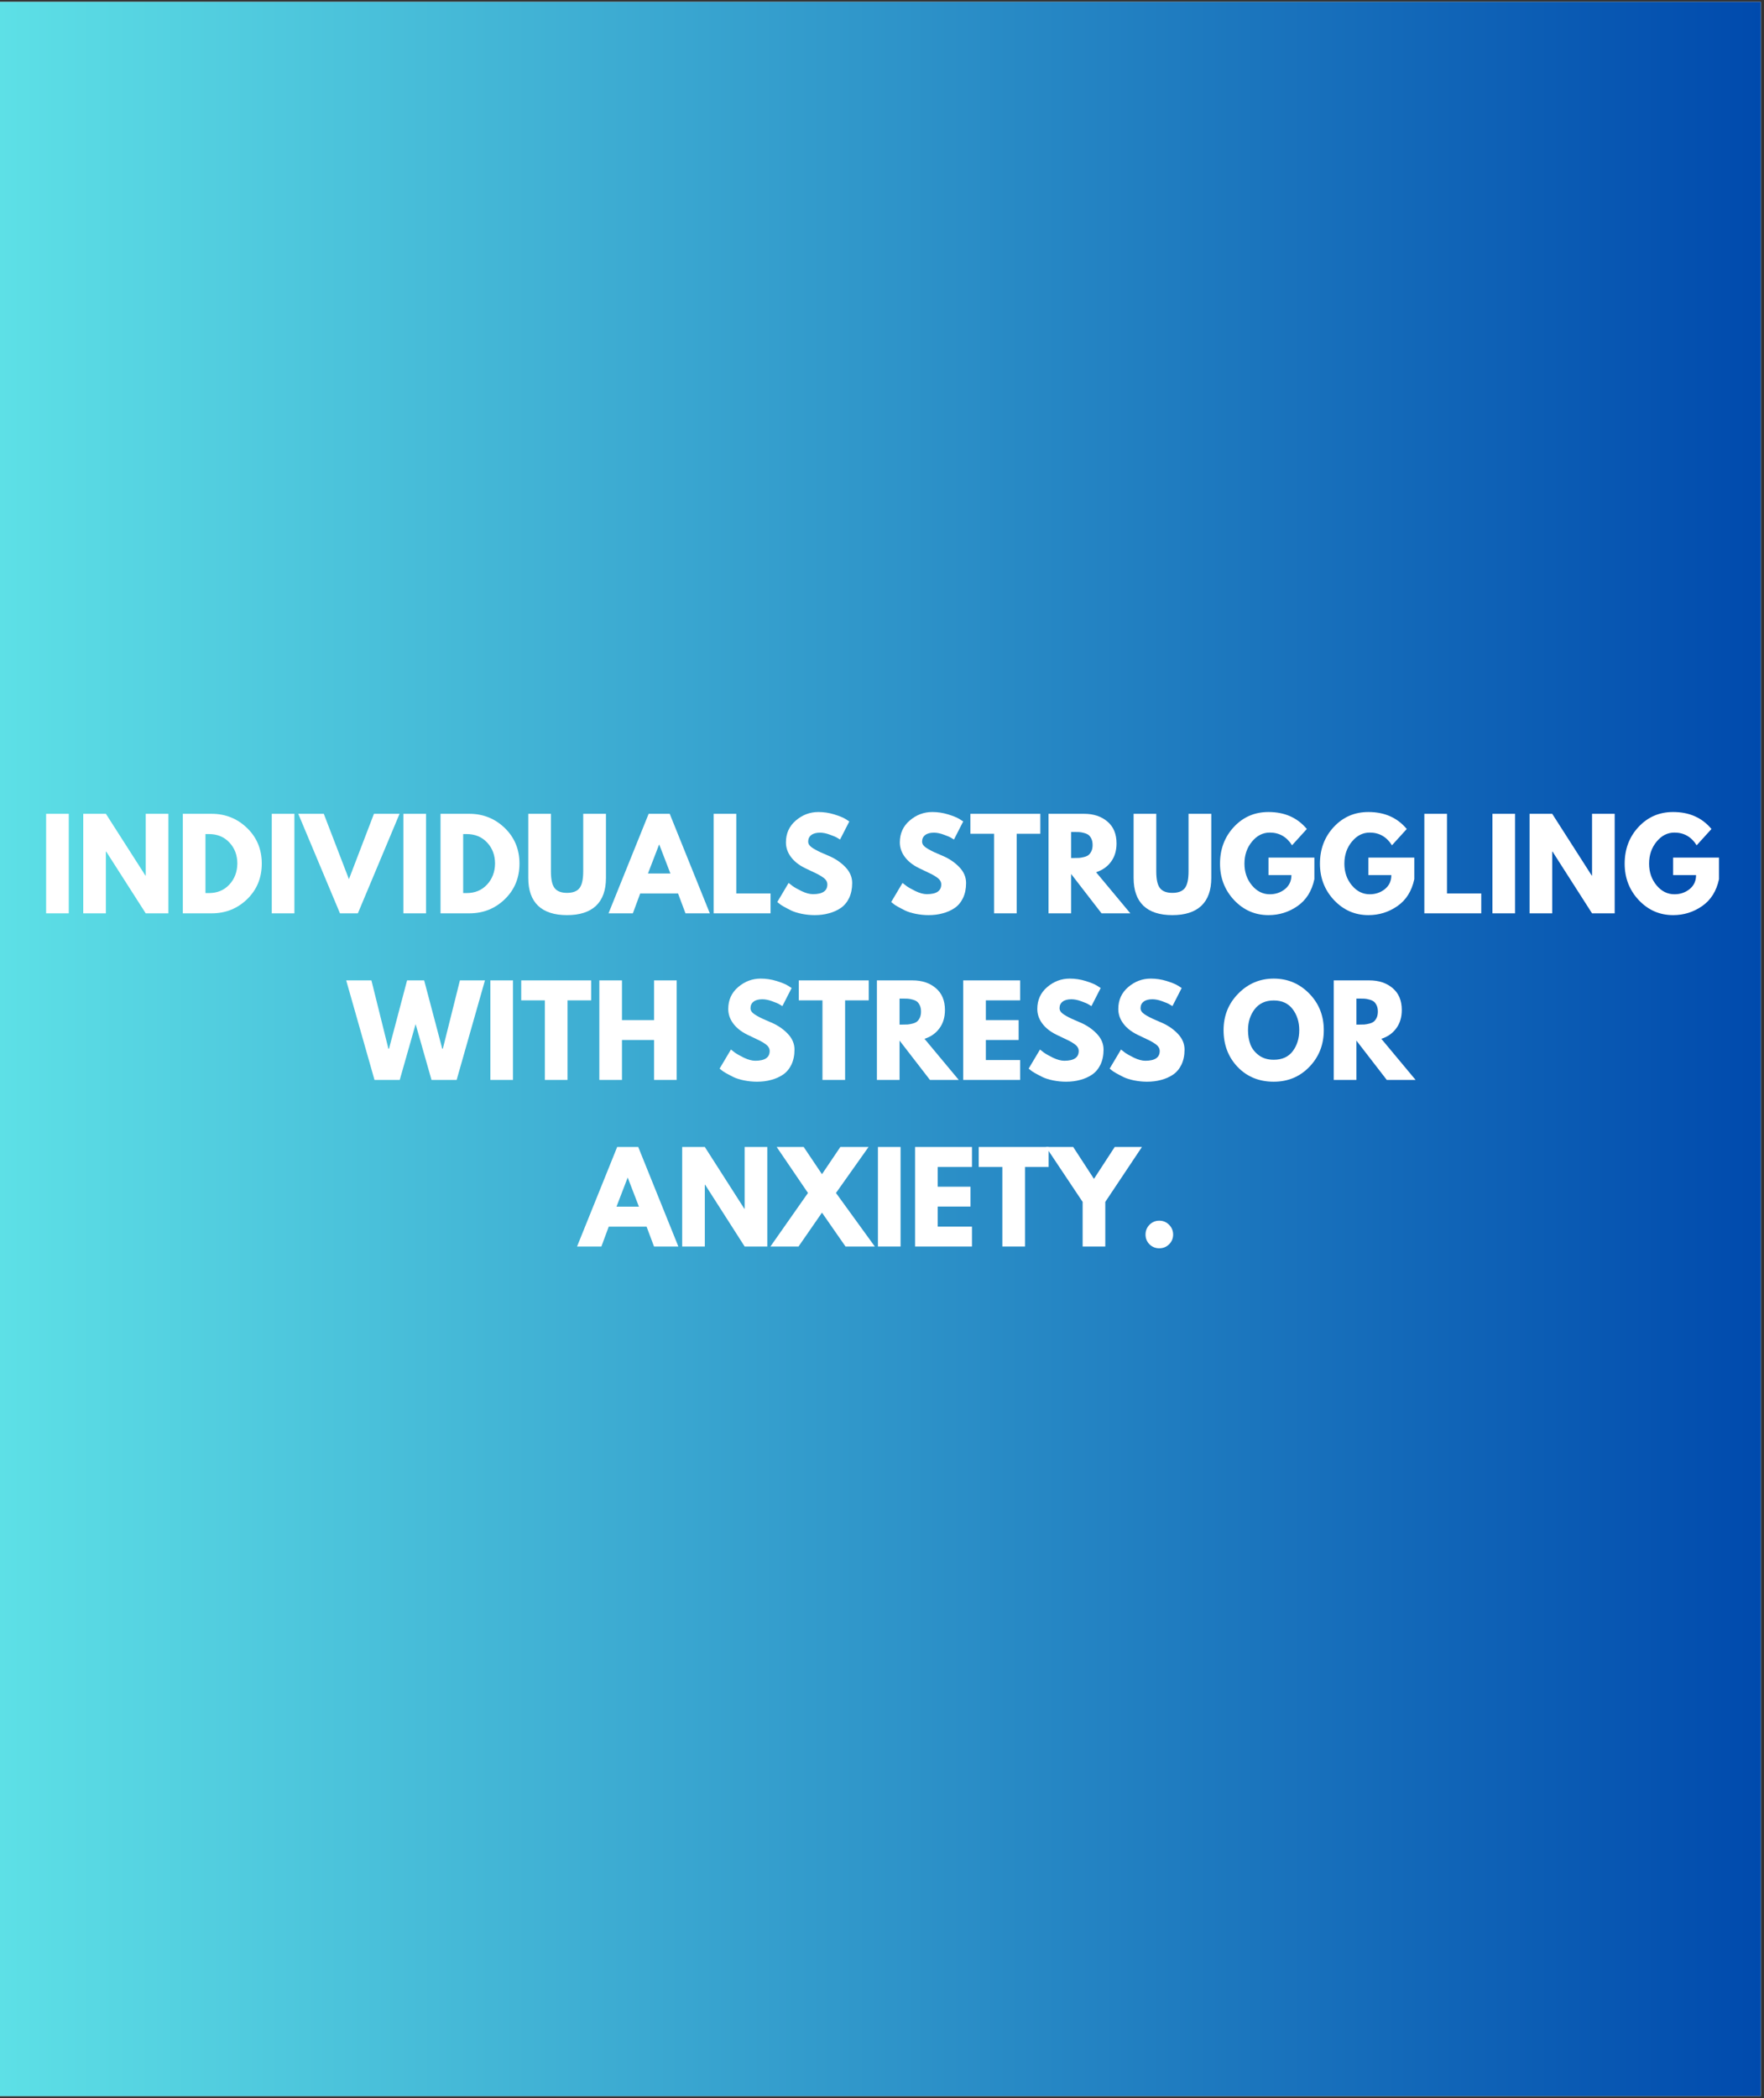 <svg version="1.0" preserveAspectRatio="xMidYMid meet" height="440" viewBox="0 0 277.5 330" zoomAndPan="magnify" width="370" xmlns:xlink="http://www.w3.org/1999/xlink" xmlns="http://www.w3.org/2000/svg"><rect x="0" y="0" width="277.5" height="330" fill="#333333" stroke="none"/><defs><g></g><clipPath id="acacbd5595"><path clip-rule="nonzero" d="M 0 0.297 L 277 0.297 L 277 329.703 L 0 329.703 Z M 0 0.297"></path></clipPath><linearGradient id="c9e3eb6df8" y2="220" gradientUnits="userSpaceOnUse" x2="370" y1="220" gradientTransform="matrix(0.749, 0, 0, 0.749, 0, 0.297)" x1="0"><stop offset="0" stop-color="rgb(36.499%, 87.799%, 90.199%)" stop-opacity="1"></stop><stop offset="0.004" stop-color="rgb(36.356%, 87.569%, 90.111%)" stop-opacity="1"></stop><stop offset="0.008" stop-color="rgb(36.214%, 87.34%, 90.024%)" stop-opacity="1"></stop><stop offset="0.012" stop-color="rgb(36.07%, 87.109%, 89.937%)" stop-opacity="1"></stop><stop offset="0.016" stop-color="rgb(35.928%, 86.88%, 89.85%)" stop-opacity="1"></stop><stop offset="0.02" stop-color="rgb(35.786%, 86.65%, 89.761%)" stop-opacity="1"></stop><stop offset="0.023" stop-color="rgb(35.645%, 86.421%, 89.674%)" stop-opacity="1"></stop><stop offset="0.027" stop-color="rgb(35.501%, 86.191%, 89.586%)" stop-opacity="1"></stop><stop offset="0.031" stop-color="rgb(35.359%, 85.962%, 89.499%)" stop-opacity="1"></stop><stop offset="0.035" stop-color="rgb(35.216%, 85.732%, 89.412%)" stop-opacity="1"></stop><stop offset="0.039" stop-color="rgb(35.074%, 85.503%, 89.325%)" stop-opacity="1"></stop><stop offset="0.043" stop-color="rgb(34.93%, 85.272%, 89.236%)" stop-opacity="1"></stop><stop offset="0.047" stop-color="rgb(34.789%, 85.043%, 89.149%)" stop-opacity="1"></stop><stop offset="0.051" stop-color="rgb(34.645%, 84.813%, 89.061%)" stop-opacity="1"></stop><stop offset="0.055" stop-color="rgb(34.503%, 84.584%, 88.974%)" stop-opacity="1"></stop><stop offset="0.059" stop-color="rgb(34.36%, 84.354%, 88.885%)" stop-opacity="1"></stop><stop offset="0.062" stop-color="rgb(34.218%, 84.125%, 88.799%)" stop-opacity="1"></stop><stop offset="0.066" stop-color="rgb(34.074%, 83.894%, 88.712%)" stop-opacity="1"></stop><stop offset="0.07" stop-color="rgb(33.932%, 83.665%, 88.625%)" stop-opacity="1"></stop><stop offset="0.074" stop-color="rgb(33.789%, 83.435%, 88.536%)" stop-opacity="1"></stop><stop offset="0.078" stop-color="rgb(33.647%, 83.206%, 88.449%)" stop-opacity="1"></stop><stop offset="0.082" stop-color="rgb(33.504%, 82.976%, 88.361%)" stop-opacity="1"></stop><stop offset="0.086" stop-color="rgb(33.362%, 82.745%, 88.274%)" stop-opacity="1"></stop><stop offset="0.09" stop-color="rgb(33.22%, 82.515%, 88.187%)" stop-opacity="1"></stop><stop offset="0.094" stop-color="rgb(33.078%, 82.286%, 88.1%)" stop-opacity="1"></stop><stop offset="0.098" stop-color="rgb(32.935%, 82.056%, 88.011%)" stop-opacity="1"></stop><stop offset="0.102" stop-color="rgb(32.793%, 81.827%, 87.924%)" stop-opacity="1"></stop><stop offset="0.105" stop-color="rgb(32.649%, 81.596%, 87.836%)" stop-opacity="1"></stop><stop offset="0.109" stop-color="rgb(32.507%, 81.367%, 87.749%)" stop-opacity="1"></stop><stop offset="0.113" stop-color="rgb(32.364%, 81.137%, 87.662%)" stop-opacity="1"></stop><stop offset="0.117" stop-color="rgb(32.222%, 80.908%, 87.575%)" stop-opacity="1"></stop><stop offset="0.121" stop-color="rgb(32.079%, 80.678%, 87.486%)" stop-opacity="1"></stop><stop offset="0.125" stop-color="rgb(31.937%, 80.449%, 87.399%)" stop-opacity="1"></stop><stop offset="0.129" stop-color="rgb(31.793%, 80.219%, 87.311%)" stop-opacity="1"></stop><stop offset="0.133" stop-color="rgb(31.651%, 79.99%, 87.224%)" stop-opacity="1"></stop><stop offset="0.137" stop-color="rgb(31.508%, 79.759%, 87.137%)" stop-opacity="1"></stop><stop offset="0.141" stop-color="rgb(31.366%, 79.53%, 87.05%)" stop-opacity="1"></stop><stop offset="0.145" stop-color="rgb(31.223%, 79.3%, 86.961%)" stop-opacity="1"></stop><stop offset="0.148" stop-color="rgb(31.081%, 79.071%, 86.874%)" stop-opacity="1"></stop><stop offset="0.152" stop-color="rgb(30.939%, 78.841%, 86.786%)" stop-opacity="1"></stop><stop offset="0.156" stop-color="rgb(30.797%, 78.612%, 86.699%)" stop-opacity="1"></stop><stop offset="0.16" stop-color="rgb(30.653%, 78.381%, 86.612%)" stop-opacity="1"></stop><stop offset="0.164" stop-color="rgb(30.511%, 78.152%, 86.525%)" stop-opacity="1"></stop><stop offset="0.168" stop-color="rgb(30.368%, 77.922%, 86.436%)" stop-opacity="1"></stop><stop offset="0.172" stop-color="rgb(30.226%, 77.693%, 86.349%)" stop-opacity="1"></stop><stop offset="0.176" stop-color="rgb(30.083%, 77.463%, 86.261%)" stop-opacity="1"></stop><stop offset="0.18" stop-color="rgb(29.941%, 77.234%, 86.174%)" stop-opacity="1"></stop><stop offset="0.184" stop-color="rgb(29.797%, 77.003%, 86.086%)" stop-opacity="1"></stop><stop offset="0.188" stop-color="rgb(29.655%, 76.775%, 85.999%)" stop-opacity="1"></stop><stop offset="0.191" stop-color="rgb(29.512%, 76.544%, 85.912%)" stop-opacity="1"></stop><stop offset="0.195" stop-color="rgb(29.37%, 76.315%, 85.825%)" stop-opacity="1"></stop><stop offset="0.199" stop-color="rgb(29.227%, 76.085%, 85.736%)" stop-opacity="1"></stop><stop offset="0.203" stop-color="rgb(29.085%, 75.856%, 85.649%)" stop-opacity="1"></stop><stop offset="0.207" stop-color="rgb(28.941%, 75.626%, 85.561%)" stop-opacity="1"></stop><stop offset="0.211" stop-color="rgb(28.799%, 75.397%, 85.474%)" stop-opacity="1"></stop><stop offset="0.215" stop-color="rgb(28.658%, 75.166%, 85.387%)" stop-opacity="1"></stop><stop offset="0.219" stop-color="rgb(28.516%, 74.937%, 85.3%)" stop-opacity="1"></stop><stop offset="0.223" stop-color="rgb(28.372%, 74.707%, 85.211%)" stop-opacity="1"></stop><stop offset="0.227" stop-color="rgb(28.23%, 74.477%, 85.124%)" stop-opacity="1"></stop><stop offset="0.23" stop-color="rgb(28.087%, 74.246%, 85.036%)" stop-opacity="1"></stop><stop offset="0.234" stop-color="rgb(27.945%, 74.017%, 84.949%)" stop-opacity="1"></stop><stop offset="0.238" stop-color="rgb(27.802%, 73.787%, 84.862%)" stop-opacity="1"></stop><stop offset="0.242" stop-color="rgb(27.66%, 73.558%, 84.775%)" stop-opacity="1"></stop><stop offset="0.246" stop-color="rgb(27.516%, 73.328%, 84.686%)" stop-opacity="1"></stop><stop offset="0.25" stop-color="rgb(27.374%, 73.099%, 84.599%)" stop-opacity="1"></stop><stop offset="0.254" stop-color="rgb(27.231%, 72.868%, 84.511%)" stop-opacity="1"></stop><stop offset="0.258" stop-color="rgb(27.089%, 72.639%, 84.424%)" stop-opacity="1"></stop><stop offset="0.262" stop-color="rgb(26.945%, 72.409%, 84.337%)" stop-opacity="1"></stop><stop offset="0.266" stop-color="rgb(26.804%, 72.18%, 84.25%)" stop-opacity="1"></stop><stop offset="0.27" stop-color="rgb(26.66%, 71.95%, 84.161%)" stop-opacity="1"></stop><stop offset="0.273" stop-color="rgb(26.518%, 71.721%, 84.074%)" stop-opacity="1"></stop><stop offset="0.277" stop-color="rgb(26.375%, 71.49%, 83.986%)" stop-opacity="1"></stop><stop offset="0.281" stop-color="rgb(26.233%, 71.262%, 83.899%)" stop-opacity="1"></stop><stop offset="0.285" stop-color="rgb(26.091%, 71.031%, 83.812%)" stop-opacity="1"></stop><stop offset="0.289" stop-color="rgb(25.949%, 70.802%, 83.725%)" stop-opacity="1"></stop><stop offset="0.293" stop-color="rgb(25.806%, 70.572%, 83.636%)" stop-opacity="1"></stop><stop offset="0.297" stop-color="rgb(25.664%, 70.343%, 83.549%)" stop-opacity="1"></stop><stop offset="0.301" stop-color="rgb(25.52%, 70.113%, 83.461%)" stop-opacity="1"></stop><stop offset="0.305" stop-color="rgb(25.378%, 69.884%, 83.374%)" stop-opacity="1"></stop><stop offset="0.309" stop-color="rgb(25.235%, 69.653%, 83.286%)" stop-opacity="1"></stop><stop offset="0.312" stop-color="rgb(25.093%, 69.424%, 83.199%)" stop-opacity="1"></stop><stop offset="0.316" stop-color="rgb(24.95%, 69.194%, 83.112%)" stop-opacity="1"></stop><stop offset="0.32" stop-color="rgb(24.808%, 68.965%, 83.025%)" stop-opacity="1"></stop><stop offset="0.324" stop-color="rgb(24.664%, 68.735%, 82.936%)" stop-opacity="1"></stop><stop offset="0.328" stop-color="rgb(24.522%, 68.506%, 82.849%)" stop-opacity="1"></stop><stop offset="0.332" stop-color="rgb(24.379%, 68.275%, 82.761%)" stop-opacity="1"></stop><stop offset="0.336" stop-color="rgb(24.237%, 68.047%, 82.674%)" stop-opacity="1"></stop><stop offset="0.34" stop-color="rgb(24.094%, 67.816%, 82.587%)" stop-opacity="1"></stop><stop offset="0.344" stop-color="rgb(23.952%, 67.587%, 82.5%)" stop-opacity="1"></stop><stop offset="0.348" stop-color="rgb(23.81%, 67.357%, 82.411%)" stop-opacity="1"></stop><stop offset="0.352" stop-color="rgb(23.668%, 67.128%, 82.324%)" stop-opacity="1"></stop><stop offset="0.355" stop-color="rgb(23.524%, 66.898%, 82.236%)" stop-opacity="1"></stop><stop offset="0.359" stop-color="rgb(23.383%, 66.669%, 82.149%)" stop-opacity="1"></stop><stop offset="0.363" stop-color="rgb(23.239%, 66.438%, 82.062%)" stop-opacity="1"></stop><stop offset="0.367" stop-color="rgb(23.097%, 66.208%, 81.975%)" stop-opacity="1"></stop><stop offset="0.371" stop-color="rgb(22.954%, 65.977%, 81.886%)" stop-opacity="1"></stop><stop offset="0.375" stop-color="rgb(22.812%, 65.749%, 81.799%)" stop-opacity="1"></stop><stop offset="0.379" stop-color="rgb(22.668%, 65.518%, 81.711%)" stop-opacity="1"></stop><stop offset="0.383" stop-color="rgb(22.527%, 65.289%, 81.624%)" stop-opacity="1"></stop><stop offset="0.387" stop-color="rgb(22.383%, 65.059%, 81.537%)" stop-opacity="1"></stop><stop offset="0.391" stop-color="rgb(22.241%, 64.83%, 81.45%)" stop-opacity="1"></stop><stop offset="0.395" stop-color="rgb(22.098%, 64.6%, 81.361%)" stop-opacity="1"></stop><stop offset="0.398" stop-color="rgb(21.956%, 64.371%, 81.274%)" stop-opacity="1"></stop><stop offset="0.402" stop-color="rgb(21.812%, 64.14%, 81.186%)" stop-opacity="1"></stop><stop offset="0.406" stop-color="rgb(21.671%, 63.911%, 81.099%)" stop-opacity="1"></stop><stop offset="0.41" stop-color="rgb(21.529%, 63.681%, 81.012%)" stop-opacity="1"></stop><stop offset="0.414" stop-color="rgb(21.387%, 63.452%, 80.925%)" stop-opacity="1"></stop><stop offset="0.418" stop-color="rgb(21.243%, 63.222%, 80.836%)" stop-opacity="1"></stop><stop offset="0.422" stop-color="rgb(21.101%, 62.993%, 80.75%)" stop-opacity="1"></stop><stop offset="0.426" stop-color="rgb(20.958%, 62.762%, 80.661%)" stop-opacity="1"></stop><stop offset="0.43" stop-color="rgb(20.816%, 62.534%, 80.574%)" stop-opacity="1"></stop><stop offset="0.434" stop-color="rgb(20.673%, 62.303%, 80.486%)" stop-opacity="1"></stop><stop offset="0.438" stop-color="rgb(20.531%, 62.074%, 80.399%)" stop-opacity="1"></stop><stop offset="0.441" stop-color="rgb(20.387%, 61.844%, 80.312%)" stop-opacity="1"></stop><stop offset="0.445" stop-color="rgb(20.245%, 61.615%, 80.225%)" stop-opacity="1"></stop><stop offset="0.449" stop-color="rgb(20.102%, 61.385%, 80.136%)" stop-opacity="1"></stop><stop offset="0.453" stop-color="rgb(19.96%, 61.156%, 80.049%)" stop-opacity="1"></stop><stop offset="0.457" stop-color="rgb(19.817%, 60.925%, 79.961%)" stop-opacity="1"></stop><stop offset="0.461" stop-color="rgb(19.675%, 60.696%, 79.874%)" stop-opacity="1"></stop><stop offset="0.465" stop-color="rgb(19.531%, 60.466%, 79.787%)" stop-opacity="1"></stop><stop offset="0.469" stop-color="rgb(19.389%, 60.237%, 79.7%)" stop-opacity="1"></stop><stop offset="0.473" stop-color="rgb(19.246%, 60.007%, 79.611%)" stop-opacity="1"></stop><stop offset="0.477" stop-color="rgb(19.104%, 59.778%, 79.524%)" stop-opacity="1"></stop><stop offset="0.48" stop-color="rgb(18.962%, 59.547%, 79.436%)" stop-opacity="1"></stop><stop offset="0.484" stop-color="rgb(18.82%, 59.319%, 79.349%)" stop-opacity="1"></stop><stop offset="0.488" stop-color="rgb(18.677%, 59.088%, 79.262%)" stop-opacity="1"></stop><stop offset="0.492" stop-color="rgb(18.535%, 58.859%, 79.175%)" stop-opacity="1"></stop><stop offset="0.496" stop-color="rgb(18.391%, 58.629%, 79.086%)" stop-opacity="1"></stop><stop offset="0.5" stop-color="rgb(18.25%, 58.4%, 78.999%)" stop-opacity="1"></stop><stop offset="0.504" stop-color="rgb(18.106%, 58.17%, 78.911%)" stop-opacity="1"></stop><stop offset="0.508" stop-color="rgb(17.964%, 57.939%, 78.824%)" stop-opacity="1"></stop><stop offset="0.512" stop-color="rgb(17.821%, 57.709%, 78.737%)" stop-opacity="1"></stop><stop offset="0.516" stop-color="rgb(17.679%, 57.48%, 78.65%)" stop-opacity="1"></stop><stop offset="0.52" stop-color="rgb(17.535%, 57.249%, 78.561%)" stop-opacity="1"></stop><stop offset="0.523" stop-color="rgb(17.393%, 57.021%, 78.474%)" stop-opacity="1"></stop><stop offset="0.527" stop-color="rgb(17.25%, 56.79%, 78.386%)" stop-opacity="1"></stop><stop offset="0.531" stop-color="rgb(17.108%, 56.561%, 78.299%)" stop-opacity="1"></stop><stop offset="0.535" stop-color="rgb(16.965%, 56.331%, 78.212%)" stop-opacity="1"></stop><stop offset="0.539" stop-color="rgb(16.823%, 56.102%, 78.125%)" stop-opacity="1"></stop><stop offset="0.543" stop-color="rgb(16.681%, 55.872%, 78.036%)" stop-opacity="1"></stop><stop offset="0.547" stop-color="rgb(16.539%, 55.643%, 77.95%)" stop-opacity="1"></stop><stop offset="0.551" stop-color="rgb(16.396%, 55.412%, 77.861%)" stop-opacity="1"></stop><stop offset="0.555" stop-color="rgb(16.254%, 55.183%, 77.774%)" stop-opacity="1"></stop><stop offset="0.559" stop-color="rgb(16.11%, 54.953%, 77.686%)" stop-opacity="1"></stop><stop offset="0.562" stop-color="rgb(15.968%, 54.724%, 77.599%)" stop-opacity="1"></stop><stop offset="0.566" stop-color="rgb(15.825%, 54.494%, 77.512%)" stop-opacity="1"></stop><stop offset="0.57" stop-color="rgb(15.683%, 54.265%, 77.425%)" stop-opacity="1"></stop><stop offset="0.574" stop-color="rgb(15.54%, 54.034%, 77.336%)" stop-opacity="1"></stop><stop offset="0.578" stop-color="rgb(15.398%, 53.806%, 77.249%)" stop-opacity="1"></stop><stop offset="0.582" stop-color="rgb(15.254%, 53.575%, 77.161%)" stop-opacity="1"></stop><stop offset="0.586" stop-color="rgb(15.112%, 53.346%, 77.074%)" stop-opacity="1"></stop><stop offset="0.59" stop-color="rgb(14.969%, 53.116%, 76.987%)" stop-opacity="1"></stop><stop offset="0.594" stop-color="rgb(14.827%, 52.887%, 76.9%)" stop-opacity="1"></stop><stop offset="0.598" stop-color="rgb(14.684%, 52.657%, 76.811%)" stop-opacity="1"></stop><stop offset="0.602" stop-color="rgb(14.542%, 52.428%, 76.724%)" stop-opacity="1"></stop><stop offset="0.605" stop-color="rgb(14.4%, 52.197%, 76.636%)" stop-opacity="1"></stop><stop offset="0.609" stop-color="rgb(14.258%, 51.968%, 76.549%)" stop-opacity="1"></stop><stop offset="0.613" stop-color="rgb(14.114%, 51.738%, 76.462%)" stop-opacity="1"></stop><stop offset="0.617" stop-color="rgb(13.972%, 51.509%, 76.375%)" stop-opacity="1"></stop><stop offset="0.621" stop-color="rgb(13.829%, 51.279%, 76.286%)" stop-opacity="1"></stop><stop offset="0.625" stop-color="rgb(13.687%, 51.05%, 76.199%)" stop-opacity="1"></stop><stop offset="0.629" stop-color="rgb(13.544%, 50.819%, 76.111%)" stop-opacity="1"></stop><stop offset="0.633" stop-color="rgb(13.402%, 50.591%, 76.024%)" stop-opacity="1"></stop><stop offset="0.637" stop-color="rgb(13.258%, 50.36%, 75.937%)" stop-opacity="1"></stop><stop offset="0.641" stop-color="rgb(13.116%, 50.131%, 75.85%)" stop-opacity="1"></stop><stop offset="0.645" stop-color="rgb(12.973%, 49.901%, 75.761%)" stop-opacity="1"></stop><stop offset="0.648" stop-color="rgb(12.831%, 49.67%, 75.674%)" stop-opacity="1"></stop><stop offset="0.652" stop-color="rgb(12.688%, 49.44%, 75.586%)" stop-opacity="1"></stop><stop offset="0.656" stop-color="rgb(12.546%, 49.211%, 75.499%)" stop-opacity="1"></stop><stop offset="0.66" stop-color="rgb(12.402%, 48.981%, 75.41%)" stop-opacity="1"></stop><stop offset="0.664" stop-color="rgb(12.26%, 48.752%, 75.323%)" stop-opacity="1"></stop><stop offset="0.668" stop-color="rgb(12.117%, 48.521%, 75.237%)" stop-opacity="1"></stop><stop offset="0.672" stop-color="rgb(11.975%, 48.293%, 75.15%)" stop-opacity="1"></stop><stop offset="0.676" stop-color="rgb(11.833%, 48.062%, 75.061%)" stop-opacity="1"></stop><stop offset="0.68" stop-color="rgb(11.691%, 47.833%, 74.974%)" stop-opacity="1"></stop><stop offset="0.684" stop-color="rgb(11.548%, 47.603%, 74.886%)" stop-opacity="1"></stop><stop offset="0.688" stop-color="rgb(11.406%, 47.374%, 74.799%)" stop-opacity="1"></stop><stop offset="0.691" stop-color="rgb(11.263%, 47.144%, 74.712%)" stop-opacity="1"></stop><stop offset="0.695" stop-color="rgb(11.121%, 46.915%, 74.625%)" stop-opacity="1"></stop><stop offset="0.699" stop-color="rgb(10.977%, 46.684%, 74.536%)" stop-opacity="1"></stop><stop offset="0.703" stop-color="rgb(10.835%, 46.455%, 74.449%)" stop-opacity="1"></stop><stop offset="0.707" stop-color="rgb(10.692%, 46.225%, 74.361%)" stop-opacity="1"></stop><stop offset="0.711" stop-color="rgb(10.55%, 45.996%, 74.274%)" stop-opacity="1"></stop><stop offset="0.715" stop-color="rgb(10.406%, 45.766%, 74.187%)" stop-opacity="1"></stop><stop offset="0.719" stop-color="rgb(10.265%, 45.537%, 74.1%)" stop-opacity="1"></stop><stop offset="0.723" stop-color="rgb(10.121%, 45.306%, 74.011%)" stop-opacity="1"></stop><stop offset="0.727" stop-color="rgb(9.979%, 45.078%, 73.924%)" stop-opacity="1"></stop><stop offset="0.73" stop-color="rgb(9.836%, 44.847%, 73.836%)" stop-opacity="1"></stop><stop offset="0.734" stop-color="rgb(9.694%, 44.618%, 73.749%)" stop-opacity="1"></stop><stop offset="0.738" stop-color="rgb(9.552%, 44.388%, 73.662%)" stop-opacity="1"></stop><stop offset="0.742" stop-color="rgb(9.41%, 44.159%, 73.575%)" stop-opacity="1"></stop><stop offset="0.746" stop-color="rgb(9.267%, 43.929%, 73.486%)" stop-opacity="1"></stop><stop offset="0.75" stop-color="rgb(9.125%, 43.7%, 73.399%)" stop-opacity="1"></stop><stop offset="0.754" stop-color="rgb(8.981%, 43.469%, 73.311%)" stop-opacity="1"></stop><stop offset="0.758" stop-color="rgb(8.839%, 43.24%, 73.224%)" stop-opacity="1"></stop><stop offset="0.762" stop-color="rgb(8.696%, 43.01%, 73.137%)" stop-opacity="1"></stop><stop offset="0.766" stop-color="rgb(8.554%, 42.781%, 73.05%)" stop-opacity="1"></stop><stop offset="0.77" stop-color="rgb(8.411%, 42.551%, 72.961%)" stop-opacity="1"></stop><stop offset="0.773" stop-color="rgb(8.269%, 42.322%, 72.874%)" stop-opacity="1"></stop><stop offset="0.777" stop-color="rgb(8.125%, 42.091%, 72.786%)" stop-opacity="1"></stop><stop offset="0.781" stop-color="rgb(7.983%, 41.862%, 72.699%)" stop-opacity="1"></stop><stop offset="0.785" stop-color="rgb(7.84%, 41.632%, 72.61%)" stop-opacity="1"></stop><stop offset="0.789" stop-color="rgb(7.698%, 41.402%, 72.523%)" stop-opacity="1"></stop><stop offset="0.793" stop-color="rgb(7.555%, 41.171%, 72.437%)" stop-opacity="1"></stop><stop offset="0.797" stop-color="rgb(7.413%, 40.942%, 72.35%)" stop-opacity="1"></stop><stop offset="0.801" stop-color="rgb(7.271%, 40.712%, 72.261%)" stop-opacity="1"></stop><stop offset="0.805" stop-color="rgb(7.129%, 40.483%, 72.174%)" stop-opacity="1"></stop><stop offset="0.809" stop-color="rgb(6.985%, 40.253%, 72.086%)" stop-opacity="1"></stop><stop offset="0.812" stop-color="rgb(6.844%, 40.024%, 71.999%)" stop-opacity="1"></stop><stop offset="0.816" stop-color="rgb(6.7%, 39.793%, 71.912%)" stop-opacity="1"></stop><stop offset="0.82" stop-color="rgb(6.558%, 39.565%, 71.825%)" stop-opacity="1"></stop><stop offset="0.824" stop-color="rgb(6.415%, 39.334%, 71.736%)" stop-opacity="1"></stop><stop offset="0.828" stop-color="rgb(6.273%, 39.105%, 71.649%)" stop-opacity="1"></stop><stop offset="0.832" stop-color="rgb(6.129%, 38.875%, 71.561%)" stop-opacity="1"></stop><stop offset="0.836" stop-color="rgb(5.988%, 38.646%, 71.474%)" stop-opacity="1"></stop><stop offset="0.84" stop-color="rgb(5.844%, 38.416%, 71.387%)" stop-opacity="1"></stop><stop offset="0.844" stop-color="rgb(5.702%, 38.187%, 71.3%)" stop-opacity="1"></stop><stop offset="0.848" stop-color="rgb(5.559%, 37.956%, 71.211%)" stop-opacity="1"></stop><stop offset="0.852" stop-color="rgb(5.417%, 37.727%, 71.124%)" stop-opacity="1"></stop><stop offset="0.855" stop-color="rgb(5.273%, 37.497%, 71.036%)" stop-opacity="1"></stop><stop offset="0.859" stop-color="rgb(5.132%, 37.268%, 70.949%)" stop-opacity="1"></stop><stop offset="0.863" stop-color="rgb(4.988%, 37.038%, 70.862%)" stop-opacity="1"></stop><stop offset="0.867" stop-color="rgb(4.846%, 36.809%, 70.775%)" stop-opacity="1"></stop><stop offset="0.871" stop-color="rgb(4.704%, 36.578%, 70.686%)" stop-opacity="1"></stop><stop offset="0.875" stop-color="rgb(4.562%, 36.349%, 70.599%)" stop-opacity="1"></stop><stop offset="0.879" stop-color="rgb(4.419%, 36.119%, 70.511%)" stop-opacity="1"></stop><stop offset="0.883" stop-color="rgb(4.277%, 35.89%, 70.424%)" stop-opacity="1"></stop><stop offset="0.887" stop-color="rgb(4.134%, 35.66%, 70.337%)" stop-opacity="1"></stop><stop offset="0.891" stop-color="rgb(3.992%, 35.431%, 70.25%)" stop-opacity="1"></stop><stop offset="0.895" stop-color="rgb(3.848%, 35.2%, 70.161%)" stop-opacity="1"></stop><stop offset="0.898" stop-color="rgb(3.706%, 34.972%, 70.074%)" stop-opacity="1"></stop><stop offset="0.902" stop-color="rgb(3.563%, 34.741%, 69.986%)" stop-opacity="1"></stop><stop offset="0.906" stop-color="rgb(3.421%, 34.512%, 69.899%)" stop-opacity="1"></stop><stop offset="0.91" stop-color="rgb(3.278%, 34.282%, 69.81%)" stop-opacity="1"></stop><stop offset="0.914" stop-color="rgb(3.136%, 34.053%, 69.724%)" stop-opacity="1"></stop><stop offset="0.918" stop-color="rgb(2.992%, 33.823%, 69.637%)" stop-opacity="1"></stop><stop offset="0.922" stop-color="rgb(2.85%, 33.594%, 69.55%)" stop-opacity="1"></stop><stop offset="0.926" stop-color="rgb(2.707%, 33.363%, 69.461%)" stop-opacity="1"></stop><stop offset="0.93" stop-color="rgb(2.565%, 33.133%, 69.374%)" stop-opacity="1"></stop><stop offset="0.934" stop-color="rgb(2.423%, 32.903%, 69.286%)" stop-opacity="1"></stop><stop offset="0.938" stop-color="rgb(2.281%, 32.674%, 69.199%)" stop-opacity="1"></stop><stop offset="0.941" stop-color="rgb(2.138%, 32.443%, 69.112%)" stop-opacity="1"></stop><stop offset="0.945" stop-color="rgb(1.996%, 32.214%, 69.025%)" stop-opacity="1"></stop><stop offset="0.949" stop-color="rgb(1.852%, 31.984%, 68.936%)" stop-opacity="1"></stop><stop offset="0.953" stop-color="rgb(1.711%, 31.755%, 68.849%)" stop-opacity="1"></stop><stop offset="0.957" stop-color="rgb(1.567%, 31.525%, 68.761%)" stop-opacity="1"></stop><stop offset="0.961" stop-color="rgb(1.425%, 31.296%, 68.674%)" stop-opacity="1"></stop><stop offset="0.965" stop-color="rgb(1.282%, 31.065%, 68.587%)" stop-opacity="1"></stop><stop offset="0.969" stop-color="rgb(1.14%, 30.836%, 68.5%)" stop-opacity="1"></stop><stop offset="0.973" stop-color="rgb(0.996%, 30.606%, 68.411%)" stop-opacity="1"></stop><stop offset="0.977" stop-color="rgb(0.854%, 30.377%, 68.324%)" stop-opacity="1"></stop><stop offset="0.98" stop-color="rgb(0.711%, 30.147%, 68.236%)" stop-opacity="1"></stop><stop offset="0.984" stop-color="rgb(0.569%, 29.918%, 68.149%)" stop-opacity="1"></stop><stop offset="0.988" stop-color="rgb(0.426%, 29.688%, 68.062%)" stop-opacity="1"></stop><stop offset="0.992" stop-color="rgb(0.284%, 29.459%, 67.975%)" stop-opacity="1"></stop><stop offset="0.996" stop-color="rgb(0.142%, 29.228%, 67.886%)" stop-opacity="1"></stop><stop offset="1" stop-color="rgb(0%, 28.999%, 67.799%)" stop-opacity="1"></stop></linearGradient></defs><g clip-path="url(#acacbd5595)"><path fill-rule="nonzero" fill-opacity="1" d="M 0 0.297 L 277 0.297 L 277 329.703 L 0 329.703 Z M 0 0.297" fill="#ffffff"></path><path fill-rule="nonzero" d="M 0 0.297 L 0 329.703 L 277 329.703 L 277 0.297 Z M 0 0.297" fill="url(#c9e3eb6df8)"></path></g><g fill-opacity="1" fill="#ffffff"><g transform="translate(6.115, 143.663)"><g><path d="M 4.703 -15.656 L 4.703 0 L 1.141 0 L 1.141 -15.656 Z M 4.703 -15.656"></path></g></g></g><g fill-opacity="1" fill="#ffffff"><g transform="translate(11.955, 143.663)"><g><path d="M 4.703 -9.719 L 4.703 0 L 1.141 0 L 1.141 -15.656 L 4.703 -15.656 L 10.922 -5.938 L 10.969 -5.938 L 10.969 -15.656 L 14.531 -15.656 L 14.531 0 L 10.969 0 L 4.75 -9.719 Z M 4.703 -9.719"></path></g></g></g><g fill-opacity="1" fill="#ffffff"><g transform="translate(27.618, 143.663)"><g><path d="M 1.141 -15.656 L 5.672 -15.656 C 7.848 -15.656 9.707 -14.91 11.25 -13.422 C 12.789 -11.93 13.562 -10.066 13.562 -7.828 C 13.562 -5.578 12.789 -3.707 11.25 -2.219 C 9.719 -0.738 7.859 0 5.672 0 L 1.141 0 Z M 4.703 -3.188 L 5.25 -3.188 C 6.551 -3.188 7.613 -3.625 8.438 -4.5 C 9.27 -5.383 9.695 -6.488 9.719 -7.812 C 9.719 -9.145 9.301 -10.254 8.469 -11.141 C 7.645 -12.023 6.57 -12.469 5.25 -12.469 L 4.703 -12.469 Z M 4.703 -3.188"></path></g></g></g><g fill-opacity="1" fill="#ffffff"><g transform="translate(41.612, 143.663)"><g><path d="M 4.703 -15.656 L 4.703 0 L 1.141 0 L 1.141 -15.656 Z M 4.703 -15.656"></path></g></g></g><g fill-opacity="1" fill="#ffffff"><g transform="translate(47.452, 143.663)"><g><path d="M 6.031 0 L -0.531 -15.656 L 3.484 -15.656 L 7.438 -5.375 L 11.375 -15.656 L 15.406 -15.656 L 8.844 0 Z M 6.031 0"></path></g></g></g><g fill-opacity="1" fill="#ffffff"><g transform="translate(62.318, 143.663)"><g><path d="M 4.703 -15.656 L 4.703 0 L 1.141 0 L 1.141 -15.656 Z M 4.703 -15.656"></path></g></g></g><g fill-opacity="1" fill="#ffffff"><g transform="translate(68.158, 143.663)"><g><path d="M 1.141 -15.656 L 5.672 -15.656 C 7.848 -15.656 9.707 -14.91 11.25 -13.422 C 12.789 -11.93 13.562 -10.066 13.562 -7.828 C 13.562 -5.578 12.789 -3.707 11.25 -2.219 C 9.719 -0.738 7.859 0 5.672 0 L 1.141 0 Z M 4.703 -3.188 L 5.25 -3.188 C 6.551 -3.188 7.613 -3.625 8.438 -4.5 C 9.27 -5.383 9.695 -6.488 9.719 -7.812 C 9.719 -9.145 9.301 -10.254 8.469 -11.141 C 7.645 -12.023 6.57 -12.469 5.25 -12.469 L 4.703 -12.469 Z M 4.703 -3.188"></path></g></g></g><g fill-opacity="1" fill="#ffffff"><g transform="translate(82.152, 143.663)"><g><path d="M 13.172 -15.656 L 13.172 -5.562 C 13.172 -3.633 12.648 -2.176 11.609 -1.188 C 10.566 -0.207 9.047 0.281 7.047 0.281 C 5.055 0.281 3.539 -0.207 2.5 -1.188 C 1.469 -2.176 0.953 -3.633 0.953 -5.562 L 0.953 -15.656 L 4.516 -15.656 L 4.516 -6.594 C 4.516 -5.332 4.711 -4.453 5.109 -3.953 C 5.504 -3.461 6.148 -3.219 7.047 -3.219 C 7.953 -3.219 8.602 -3.461 9 -3.953 C 9.395 -4.453 9.594 -5.332 9.594 -6.594 L 9.594 -15.656 Z M 13.172 -15.656"></path></g></g></g><g fill-opacity="1" fill="#ffffff"><g transform="translate(96.26, 143.663)"><g><path d="M 9.094 -15.656 L 15.406 0 L 11.578 0 L 10.406 -3.125 L 4.453 -3.125 L 3.297 0 L -0.531 0 L 5.781 -15.656 Z M 9.203 -6.266 L 7.453 -10.812 L 7.422 -10.812 L 5.672 -6.266 Z M 9.203 -6.266"></path></g></g></g><g fill-opacity="1" fill="#ffffff"><g transform="translate(111.126, 143.663)"><g><path d="M 4.703 -15.656 L 4.703 -3.125 L 10.094 -3.125 L 10.094 0 L 1.141 0 L 1.141 -15.656 Z M 4.703 -15.656"></path></g></g></g><g fill-opacity="1" fill="#ffffff"><g transform="translate(121.84, 143.663)"><g><path d="M 6.906 -15.938 C 7.75 -15.938 8.578 -15.812 9.391 -15.562 C 10.203 -15.312 10.801 -15.066 11.188 -14.828 L 11.766 -14.453 L 10.312 -11.609 C 10.195 -11.68 10.039 -11.773 9.844 -11.891 C 9.645 -12.016 9.266 -12.176 8.703 -12.375 C 8.148 -12.582 7.633 -12.688 7.156 -12.688 C 6.562 -12.688 6.102 -12.562 5.781 -12.312 C 5.457 -12.062 5.297 -11.719 5.297 -11.281 C 5.297 -11.07 5.367 -10.875 5.516 -10.688 C 5.672 -10.5 5.93 -10.301 6.297 -10.094 C 6.66 -9.883 6.984 -9.719 7.266 -9.594 C 7.547 -9.469 7.977 -9.281 8.562 -9.031 C 9.57 -8.602 10.43 -8.02 11.141 -7.281 C 11.859 -6.539 12.219 -5.703 12.219 -4.766 C 12.219 -3.867 12.055 -3.082 11.734 -2.406 C 11.41 -1.738 10.969 -1.211 10.406 -0.828 C 9.844 -0.453 9.219 -0.176 8.531 0 C 7.852 0.188 7.113 0.281 6.312 0.281 C 5.633 0.281 4.961 0.211 4.297 0.078 C 3.641 -0.055 3.086 -0.227 2.641 -0.438 C 2.203 -0.656 1.805 -0.863 1.453 -1.062 C 1.098 -1.258 0.844 -1.43 0.688 -1.578 L 0.438 -1.781 L 2.219 -4.781 C 2.375 -4.656 2.582 -4.492 2.844 -4.297 C 3.113 -4.098 3.582 -3.832 4.25 -3.5 C 4.926 -3.176 5.523 -3.016 6.047 -3.016 C 7.555 -3.016 8.312 -3.523 8.312 -4.547 C 8.312 -4.766 8.254 -4.961 8.141 -5.141 C 8.035 -5.328 7.848 -5.508 7.578 -5.688 C 7.305 -5.875 7.066 -6.02 6.859 -6.125 C 6.648 -6.238 6.305 -6.406 5.828 -6.625 C 5.359 -6.852 5.008 -7.02 4.781 -7.125 C 3.832 -7.594 3.098 -8.176 2.578 -8.875 C 2.055 -9.582 1.797 -10.344 1.797 -11.156 C 1.797 -12.562 2.312 -13.707 3.344 -14.594 C 4.383 -15.488 5.57 -15.938 6.906 -15.938 Z M 6.906 -15.938"></path></g></g></g><g fill-opacity="1" fill="#ffffff"><g transform="translate(134.582, 143.663)"><g></g></g></g><g fill-opacity="1" fill="#ffffff"><g transform="translate(139.759, 143.663)"><g><path d="M 6.906 -15.938 C 7.75 -15.938 8.578 -15.812 9.391 -15.562 C 10.203 -15.312 10.801 -15.066 11.188 -14.828 L 11.766 -14.453 L 10.312 -11.609 C 10.195 -11.68 10.039 -11.773 9.844 -11.891 C 9.645 -12.016 9.266 -12.176 8.703 -12.375 C 8.148 -12.582 7.633 -12.688 7.156 -12.688 C 6.562 -12.688 6.102 -12.562 5.781 -12.312 C 5.457 -12.062 5.297 -11.719 5.297 -11.281 C 5.297 -11.07 5.367 -10.875 5.516 -10.688 C 5.672 -10.5 5.93 -10.301 6.297 -10.094 C 6.66 -9.883 6.984 -9.719 7.266 -9.594 C 7.547 -9.469 7.977 -9.281 8.562 -9.031 C 9.57 -8.602 10.43 -8.02 11.141 -7.281 C 11.859 -6.539 12.219 -5.703 12.219 -4.766 C 12.219 -3.867 12.055 -3.082 11.734 -2.406 C 11.41 -1.738 10.969 -1.211 10.406 -0.828 C 9.844 -0.453 9.219 -0.176 8.531 0 C 7.852 0.188 7.113 0.281 6.312 0.281 C 5.633 0.281 4.961 0.211 4.297 0.078 C 3.641 -0.055 3.086 -0.227 2.641 -0.438 C 2.203 -0.656 1.805 -0.863 1.453 -1.062 C 1.098 -1.258 0.844 -1.43 0.688 -1.578 L 0.438 -1.781 L 2.219 -4.781 C 2.375 -4.656 2.582 -4.492 2.844 -4.297 C 3.113 -4.098 3.582 -3.832 4.25 -3.5 C 4.926 -3.176 5.523 -3.016 6.047 -3.016 C 7.555 -3.016 8.312 -3.523 8.312 -4.547 C 8.312 -4.766 8.254 -4.961 8.141 -5.141 C 8.035 -5.328 7.848 -5.508 7.578 -5.688 C 7.305 -5.875 7.066 -6.02 6.859 -6.125 C 6.648 -6.238 6.305 -6.406 5.828 -6.625 C 5.359 -6.852 5.008 -7.02 4.781 -7.125 C 3.832 -7.594 3.098 -8.176 2.578 -8.875 C 2.055 -9.582 1.797 -10.344 1.797 -11.156 C 1.797 -12.562 2.312 -13.707 3.344 -14.594 C 4.383 -15.488 5.57 -15.938 6.906 -15.938 Z M 6.906 -15.938"></path></g></g></g><g fill-opacity="1" fill="#ffffff"><g transform="translate(152.501, 143.663)"><g><path d="M 0.156 -12.516 L 0.156 -15.656 L 11.156 -15.656 L 11.156 -12.516 L 7.438 -12.516 L 7.438 0 L 3.875 0 L 3.875 -12.516 Z M 0.156 -12.516"></path></g></g></g><g fill-opacity="1" fill="#ffffff"><g transform="translate(163.802, 143.663)"><g><path d="M 1.141 -15.656 L 6.734 -15.656 C 8.234 -15.656 9.457 -15.25 10.406 -14.438 C 11.363 -13.633 11.844 -12.488 11.844 -11 C 11.844 -9.852 11.551 -8.891 10.969 -8.109 C 10.395 -7.328 9.613 -6.781 8.625 -6.469 L 14.016 0 L 9.484 0 L 4.703 -6.188 L 4.703 0 L 1.141 0 Z M 4.703 -8.703 L 5.125 -8.703 C 5.445 -8.703 5.723 -8.707 5.953 -8.719 C 6.18 -8.738 6.441 -8.785 6.734 -8.859 C 7.023 -8.93 7.258 -9.035 7.438 -9.172 C 7.613 -9.316 7.766 -9.52 7.891 -9.781 C 8.016 -10.051 8.078 -10.375 8.078 -10.75 C 8.078 -11.133 8.016 -11.457 7.891 -11.719 C 7.766 -11.988 7.613 -12.191 7.438 -12.328 C 7.258 -12.461 7.023 -12.566 6.734 -12.641 C 6.441 -12.723 6.18 -12.77 5.953 -12.781 C 5.723 -12.789 5.445 -12.797 5.125 -12.797 L 4.703 -12.797 Z M 4.703 -8.703"></path></g></g></g><g fill-opacity="1" fill="#ffffff"><g transform="translate(177.379, 143.663)"><g><path d="M 13.172 -15.656 L 13.172 -5.562 C 13.172 -3.633 12.648 -2.176 11.609 -1.188 C 10.566 -0.207 9.047 0.281 7.047 0.281 C 5.055 0.281 3.539 -0.207 2.5 -1.188 C 1.469 -2.176 0.953 -3.633 0.953 -5.562 L 0.953 -15.656 L 4.516 -15.656 L 4.516 -6.594 C 4.516 -5.332 4.711 -4.453 5.109 -3.953 C 5.504 -3.461 6.148 -3.219 7.047 -3.219 C 7.953 -3.219 8.602 -3.461 9 -3.953 C 9.395 -4.453 9.594 -5.332 9.594 -6.594 L 9.594 -15.656 Z M 13.172 -15.656"></path></g></g></g><g fill-opacity="1" fill="#ffffff"><g transform="translate(191.487, 143.663)"><g><path d="M 15.281 -8.766 L 15.281 -5.375 C 14.883 -3.508 14 -2.098 12.625 -1.141 C 11.258 -0.191 9.738 0.281 8.062 0.281 C 5.945 0.281 4.145 -0.504 2.656 -2.078 C 1.176 -3.66 0.438 -5.57 0.438 -7.812 C 0.438 -10.094 1.16 -12.016 2.609 -13.578 C 4.066 -15.148 5.883 -15.938 8.062 -15.938 C 10.602 -15.938 12.613 -15.047 14.094 -13.266 L 11.766 -10.703 C 10.93 -12.035 9.766 -12.703 8.266 -12.703 C 7.172 -12.703 6.234 -12.223 5.453 -11.266 C 4.672 -10.316 4.281 -9.164 4.281 -7.812 C 4.281 -6.488 4.672 -5.352 5.453 -4.406 C 6.234 -3.469 7.172 -3 8.266 -3 C 9.18 -3 9.977 -3.27 10.656 -3.812 C 11.332 -4.363 11.672 -5.098 11.672 -6.016 L 8.062 -6.016 L 8.062 -8.766 Z M 15.281 -8.766"></path></g></g></g><g fill-opacity="1" fill="#ffffff"><g transform="translate(207.206, 143.663)"><g><path d="M 15.281 -8.766 L 15.281 -5.375 C 14.883 -3.508 14 -2.098 12.625 -1.141 C 11.258 -0.191 9.738 0.281 8.062 0.281 C 5.945 0.281 4.145 -0.504 2.656 -2.078 C 1.176 -3.66 0.438 -5.57 0.438 -7.812 C 0.438 -10.094 1.16 -12.016 2.609 -13.578 C 4.066 -15.148 5.883 -15.938 8.062 -15.938 C 10.602 -15.938 12.613 -15.047 14.094 -13.266 L 11.766 -10.703 C 10.93 -12.035 9.766 -12.703 8.266 -12.703 C 7.172 -12.703 6.234 -12.223 5.453 -11.266 C 4.672 -10.316 4.281 -9.164 4.281 -7.812 C 4.281 -6.488 4.672 -5.352 5.453 -4.406 C 6.234 -3.469 7.172 -3 8.266 -3 C 9.18 -3 9.977 -3.27 10.656 -3.812 C 11.332 -4.363 11.672 -5.098 11.672 -6.016 L 8.062 -6.016 L 8.062 -8.766 Z M 15.281 -8.766"></path></g></g></g><g fill-opacity="1" fill="#ffffff"><g transform="translate(222.926, 143.663)"><g><path d="M 4.703 -15.656 L 4.703 -3.125 L 10.094 -3.125 L 10.094 0 L 1.141 0 L 1.141 -15.656 Z M 4.703 -15.656"></path></g></g></g><g fill-opacity="1" fill="#ffffff"><g transform="translate(233.639, 143.663)"><g><path d="M 4.703 -15.656 L 4.703 0 L 1.141 0 L 1.141 -15.656 Z M 4.703 -15.656"></path></g></g></g><g fill-opacity="1" fill="#ffffff"><g transform="translate(239.48, 143.663)"><g><path d="M 4.703 -9.719 L 4.703 0 L 1.141 0 L 1.141 -15.656 L 4.703 -15.656 L 10.922 -5.938 L 10.969 -5.938 L 10.969 -15.656 L 14.531 -15.656 L 14.531 0 L 10.969 0 L 4.75 -9.719 Z M 4.703 -9.719"></path></g></g></g><g fill-opacity="1" fill="#ffffff"><g transform="translate(255.142, 143.663)"><g><path d="M 15.281 -8.766 L 15.281 -5.375 C 14.883 -3.508 14 -2.098 12.625 -1.141 C 11.258 -0.191 9.738 0.281 8.062 0.281 C 5.945 0.281 4.145 -0.504 2.656 -2.078 C 1.176 -3.66 0.438 -5.57 0.438 -7.812 C 0.438 -10.094 1.16 -12.016 2.609 -13.578 C 4.066 -15.148 5.883 -15.938 8.062 -15.938 C 10.602 -15.938 12.613 -15.047 14.094 -13.266 L 11.766 -10.703 C 10.93 -12.035 9.766 -12.703 8.266 -12.703 C 7.172 -12.703 6.234 -12.223 5.453 -11.266 C 4.672 -10.316 4.281 -9.164 4.281 -7.812 C 4.281 -6.488 4.672 -5.352 5.453 -4.406 C 6.234 -3.469 7.172 -3 8.266 -3 C 9.18 -3 9.977 -3.27 10.656 -3.812 C 11.332 -4.363 11.672 -5.098 11.672 -6.016 L 8.062 -6.016 L 8.062 -8.766 Z M 15.281 -8.766"></path></g></g></g><g fill-opacity="1" fill="#ffffff"><g transform="translate(54.742, 169.866)"><g><path d="M 13.141 0 L 10.641 -8.781 L 8.141 0 L 4.172 0 L -0.281 -15.656 L 3.688 -15.656 L 6.359 -4.906 L 6.453 -4.906 L 9.297 -15.656 L 11.984 -15.656 L 14.828 -4.906 L 14.922 -4.906 L 17.609 -15.656 L 21.547 -15.656 L 17.094 0 Z M 13.141 0"></path></g></g></g><g fill-opacity="1" fill="#ffffff"><g transform="translate(75.998, 169.866)"><g><path d="M 4.703 -15.656 L 4.703 0 L 1.141 0 L 1.141 -15.656 Z M 4.703 -15.656"></path></g></g></g><g fill-opacity="1" fill="#ffffff"><g transform="translate(81.839, 169.866)"><g><path d="M 0.156 -12.516 L 0.156 -15.656 L 11.156 -15.656 L 11.156 -12.516 L 7.438 -12.516 L 7.438 0 L 3.875 0 L 3.875 -12.516 Z M 0.156 -12.516"></path></g></g></g><g fill-opacity="1" fill="#ffffff"><g transform="translate(93.14, 169.866)"><g><path d="M 4.703 -6.281 L 4.703 0 L 1.141 0 L 1.141 -15.656 L 4.703 -15.656 L 4.703 -9.406 L 9.75 -9.406 L 9.75 -15.656 L 13.312 -15.656 L 13.312 0 L 9.75 0 L 9.75 -6.281 Z M 4.703 -6.281"></path></g></g></g><g fill-opacity="1" fill="#ffffff"><g transform="translate(107.589, 169.866)"><g></g></g></g><g fill-opacity="1" fill="#ffffff"><g transform="translate(112.766, 169.866)"><g><path d="M 6.906 -15.938 C 7.75 -15.938 8.578 -15.812 9.391 -15.562 C 10.203 -15.312 10.801 -15.066 11.188 -14.828 L 11.766 -14.453 L 10.312 -11.609 C 10.195 -11.68 10.039 -11.773 9.844 -11.891 C 9.645 -12.016 9.266 -12.176 8.703 -12.375 C 8.148 -12.582 7.633 -12.688 7.156 -12.688 C 6.562 -12.688 6.102 -12.562 5.781 -12.312 C 5.457 -12.062 5.297 -11.719 5.297 -11.281 C 5.297 -11.07 5.367 -10.875 5.516 -10.688 C 5.672 -10.5 5.93 -10.301 6.297 -10.094 C 6.66 -9.883 6.984 -9.719 7.266 -9.594 C 7.547 -9.469 7.977 -9.281 8.562 -9.031 C 9.57 -8.602 10.43 -8.02 11.141 -7.281 C 11.859 -6.539 12.219 -5.703 12.219 -4.766 C 12.219 -3.867 12.055 -3.082 11.734 -2.406 C 11.41 -1.738 10.969 -1.211 10.406 -0.828 C 9.844 -0.453 9.219 -0.176 8.531 0 C 7.852 0.188 7.113 0.281 6.312 0.281 C 5.633 0.281 4.961 0.211 4.297 0.078 C 3.641 -0.055 3.086 -0.227 2.641 -0.438 C 2.203 -0.656 1.805 -0.863 1.453 -1.062 C 1.098 -1.258 0.844 -1.43 0.688 -1.578 L 0.438 -1.781 L 2.219 -4.781 C 2.375 -4.656 2.582 -4.492 2.844 -4.297 C 3.113 -4.098 3.582 -3.832 4.25 -3.5 C 4.926 -3.176 5.523 -3.016 6.047 -3.016 C 7.555 -3.016 8.312 -3.523 8.312 -4.547 C 8.312 -4.766 8.254 -4.961 8.141 -5.141 C 8.035 -5.328 7.848 -5.508 7.578 -5.688 C 7.305 -5.875 7.066 -6.02 6.859 -6.125 C 6.648 -6.238 6.305 -6.406 5.828 -6.625 C 5.359 -6.852 5.008 -7.02 4.781 -7.125 C 3.832 -7.594 3.098 -8.176 2.578 -8.875 C 2.055 -9.582 1.797 -10.344 1.797 -11.156 C 1.797 -12.562 2.312 -13.707 3.344 -14.594 C 4.383 -15.488 5.57 -15.938 6.906 -15.938 Z M 6.906 -15.938"></path></g></g></g><g fill-opacity="1" fill="#ffffff"><g transform="translate(125.508, 169.866)"><g><path d="M 0.156 -12.516 L 0.156 -15.656 L 11.156 -15.656 L 11.156 -12.516 L 7.438 -12.516 L 7.438 0 L 3.875 0 L 3.875 -12.516 Z M 0.156 -12.516"></path></g></g></g><g fill-opacity="1" fill="#ffffff"><g transform="translate(136.809, 169.866)"><g><path d="M 1.141 -15.656 L 6.734 -15.656 C 8.234 -15.656 9.457 -15.25 10.406 -14.438 C 11.363 -13.633 11.844 -12.488 11.844 -11 C 11.844 -9.852 11.551 -8.891 10.969 -8.109 C 10.395 -7.328 9.613 -6.781 8.625 -6.469 L 14.016 0 L 9.484 0 L 4.703 -6.188 L 4.703 0 L 1.141 0 Z M 4.703 -8.703 L 5.125 -8.703 C 5.445 -8.703 5.723 -8.707 5.953 -8.719 C 6.18 -8.738 6.441 -8.785 6.734 -8.859 C 7.023 -8.93 7.258 -9.035 7.438 -9.172 C 7.613 -9.316 7.766 -9.52 7.891 -9.781 C 8.016 -10.051 8.078 -10.375 8.078 -10.75 C 8.078 -11.133 8.016 -11.457 7.891 -11.719 C 7.766 -11.988 7.613 -12.191 7.438 -12.328 C 7.258 -12.461 7.023 -12.566 6.734 -12.641 C 6.441 -12.723 6.18 -12.77 5.953 -12.781 C 5.723 -12.789 5.445 -12.797 5.125 -12.797 L 4.703 -12.797 Z M 4.703 -8.703"></path></g></g></g><g fill-opacity="1" fill="#ffffff"><g transform="translate(150.386, 169.866)"><g><path d="M 10.094 -15.656 L 10.094 -12.516 L 4.703 -12.516 L 4.703 -9.406 L 9.859 -9.406 L 9.859 -6.281 L 4.703 -6.281 L 4.703 -3.125 L 10.094 -3.125 L 10.094 0 L 1.141 0 L 1.141 -15.656 Z M 10.094 -15.656"></path></g></g></g><g fill-opacity="1" fill="#ffffff"><g transform="translate(161.384, 169.866)"><g><path d="M 6.906 -15.938 C 7.75 -15.938 8.578 -15.812 9.391 -15.562 C 10.203 -15.312 10.801 -15.066 11.188 -14.828 L 11.766 -14.453 L 10.312 -11.609 C 10.195 -11.68 10.039 -11.773 9.844 -11.891 C 9.645 -12.016 9.266 -12.176 8.703 -12.375 C 8.148 -12.582 7.633 -12.688 7.156 -12.688 C 6.562 -12.688 6.102 -12.562 5.781 -12.312 C 5.457 -12.062 5.297 -11.719 5.297 -11.281 C 5.297 -11.07 5.367 -10.875 5.516 -10.688 C 5.672 -10.5 5.93 -10.301 6.297 -10.094 C 6.66 -9.883 6.984 -9.719 7.266 -9.594 C 7.547 -9.469 7.977 -9.281 8.562 -9.031 C 9.57 -8.602 10.43 -8.02 11.141 -7.281 C 11.859 -6.539 12.219 -5.703 12.219 -4.766 C 12.219 -3.867 12.055 -3.082 11.734 -2.406 C 11.41 -1.738 10.969 -1.211 10.406 -0.828 C 9.844 -0.453 9.219 -0.176 8.531 0 C 7.852 0.188 7.113 0.281 6.312 0.281 C 5.633 0.281 4.961 0.211 4.297 0.078 C 3.641 -0.055 3.086 -0.227 2.641 -0.438 C 2.203 -0.656 1.805 -0.863 1.453 -1.062 C 1.098 -1.258 0.844 -1.43 0.688 -1.578 L 0.438 -1.781 L 2.219 -4.781 C 2.375 -4.656 2.582 -4.492 2.844 -4.297 C 3.113 -4.098 3.582 -3.832 4.25 -3.5 C 4.926 -3.176 5.523 -3.016 6.047 -3.016 C 7.555 -3.016 8.312 -3.523 8.312 -4.547 C 8.312 -4.766 8.254 -4.961 8.141 -5.141 C 8.035 -5.328 7.848 -5.508 7.578 -5.688 C 7.305 -5.875 7.066 -6.02 6.859 -6.125 C 6.648 -6.238 6.305 -6.406 5.828 -6.625 C 5.359 -6.852 5.008 -7.02 4.781 -7.125 C 3.832 -7.594 3.098 -8.176 2.578 -8.875 C 2.055 -9.582 1.797 -10.344 1.797 -11.156 C 1.797 -12.562 2.312 -13.707 3.344 -14.594 C 4.383 -15.488 5.57 -15.938 6.906 -15.938 Z M 6.906 -15.938"></path></g></g></g><g fill-opacity="1" fill="#ffffff"><g transform="translate(174.126, 169.866)"><g><path d="M 6.906 -15.938 C 7.75 -15.938 8.578 -15.812 9.391 -15.562 C 10.203 -15.312 10.801 -15.066 11.188 -14.828 L 11.766 -14.453 L 10.312 -11.609 C 10.195 -11.68 10.039 -11.773 9.844 -11.891 C 9.645 -12.016 9.266 -12.176 8.703 -12.375 C 8.148 -12.582 7.633 -12.688 7.156 -12.688 C 6.562 -12.688 6.102 -12.562 5.781 -12.312 C 5.457 -12.062 5.297 -11.719 5.297 -11.281 C 5.297 -11.07 5.367 -10.875 5.516 -10.688 C 5.672 -10.5 5.93 -10.301 6.297 -10.094 C 6.66 -9.883 6.984 -9.719 7.266 -9.594 C 7.547 -9.469 7.977 -9.281 8.562 -9.031 C 9.57 -8.602 10.43 -8.02 11.141 -7.281 C 11.859 -6.539 12.219 -5.703 12.219 -4.766 C 12.219 -3.867 12.055 -3.082 11.734 -2.406 C 11.41 -1.738 10.969 -1.211 10.406 -0.828 C 9.844 -0.453 9.219 -0.176 8.531 0 C 7.852 0.188 7.113 0.281 6.312 0.281 C 5.633 0.281 4.961 0.211 4.297 0.078 C 3.641 -0.055 3.086 -0.227 2.641 -0.438 C 2.203 -0.656 1.805 -0.863 1.453 -1.062 C 1.098 -1.258 0.844 -1.43 0.688 -1.578 L 0.438 -1.781 L 2.219 -4.781 C 2.375 -4.656 2.582 -4.492 2.844 -4.297 C 3.113 -4.098 3.582 -3.832 4.25 -3.5 C 4.926 -3.176 5.523 -3.016 6.047 -3.016 C 7.555 -3.016 8.312 -3.523 8.312 -4.547 C 8.312 -4.766 8.254 -4.961 8.141 -5.141 C 8.035 -5.328 7.848 -5.508 7.578 -5.688 C 7.305 -5.875 7.066 -6.02 6.859 -6.125 C 6.648 -6.238 6.305 -6.406 5.828 -6.625 C 5.359 -6.852 5.008 -7.02 4.781 -7.125 C 3.832 -7.594 3.098 -8.176 2.578 -8.875 C 2.055 -9.582 1.797 -10.344 1.797 -11.156 C 1.797 -12.562 2.312 -13.707 3.344 -14.594 C 4.383 -15.488 5.57 -15.938 6.906 -15.938 Z M 6.906 -15.938"></path></g></g></g><g fill-opacity="1" fill="#ffffff"><g transform="translate(186.869, 169.866)"><g></g></g></g><g fill-opacity="1" fill="#ffffff"><g transform="translate(192.046, 169.866)"><g><path d="M 0.438 -7.828 C 0.438 -10.098 1.207 -12.016 2.75 -13.578 C 4.289 -15.148 6.148 -15.938 8.328 -15.938 C 10.516 -15.938 12.375 -15.156 13.906 -13.594 C 15.438 -12.031 16.203 -10.109 16.203 -7.828 C 16.203 -5.547 15.445 -3.625 13.938 -2.062 C 12.438 -0.5 10.566 0.281 8.328 0.281 C 6.035 0.281 4.145 -0.488 2.656 -2.031 C 1.176 -3.582 0.438 -5.516 0.438 -7.828 Z M 4.281 -7.828 C 4.281 -7.004 4.406 -6.254 4.656 -5.578 C 4.914 -4.91 5.359 -4.344 5.984 -3.875 C 6.617 -3.406 7.398 -3.172 8.328 -3.172 C 9.648 -3.172 10.648 -3.625 11.328 -4.531 C 12.004 -5.445 12.344 -6.547 12.344 -7.828 C 12.344 -9.109 12 -10.207 11.312 -11.125 C 10.625 -12.039 9.629 -12.5 8.328 -12.5 C 7.035 -12.5 6.035 -12.039 5.328 -11.125 C 4.629 -10.207 4.281 -9.109 4.281 -7.828 Z M 4.281 -7.828"></path></g></g></g><g fill-opacity="1" fill="#ffffff"><g transform="translate(208.675, 169.866)"><g><path d="M 1.141 -15.656 L 6.734 -15.656 C 8.234 -15.656 9.457 -15.25 10.406 -14.438 C 11.363 -13.633 11.844 -12.488 11.844 -11 C 11.844 -9.852 11.551 -8.891 10.969 -8.109 C 10.395 -7.328 9.613 -6.781 8.625 -6.469 L 14.016 0 L 9.484 0 L 4.703 -6.188 L 4.703 0 L 1.141 0 Z M 4.703 -8.703 L 5.125 -8.703 C 5.445 -8.703 5.723 -8.707 5.953 -8.719 C 6.18 -8.738 6.441 -8.785 6.734 -8.859 C 7.023 -8.93 7.258 -9.035 7.438 -9.172 C 7.613 -9.316 7.766 -9.52 7.891 -9.781 C 8.016 -10.051 8.078 -10.375 8.078 -10.75 C 8.078 -11.133 8.016 -11.457 7.891 -11.719 C 7.766 -11.988 7.613 -12.191 7.438 -12.328 C 7.258 -12.461 7.023 -12.566 6.734 -12.641 C 6.441 -12.723 6.18 -12.77 5.953 -12.781 C 5.723 -12.789 5.445 -12.797 5.125 -12.797 L 4.703 -12.797 Z M 4.703 -8.703"></path></g></g></g><g fill-opacity="1" fill="#ffffff"><g transform="translate(91.309, 196.069)"><g><path d="M 9.094 -15.656 L 15.406 0 L 11.578 0 L 10.406 -3.125 L 4.453 -3.125 L 3.297 0 L -0.531 0 L 5.781 -15.656 Z M 9.203 -6.266 L 7.453 -10.812 L 7.422 -10.812 L 5.672 -6.266 Z M 9.203 -6.266"></path></g></g></g><g fill-opacity="1" fill="#ffffff"><g transform="translate(106.175, 196.069)"><g><path d="M 4.703 -9.719 L 4.703 0 L 1.141 0 L 1.141 -15.656 L 4.703 -15.656 L 10.922 -5.938 L 10.969 -5.938 L 10.969 -15.656 L 14.531 -15.656 L 14.531 0 L 10.969 0 L 4.75 -9.719 Z M 4.703 -9.719"></path></g></g></g><g fill-opacity="1" fill="#ffffff"><g transform="translate(121.838, 196.069)"><g><path d="M 15.781 0 L 11.172 0 L 7.469 -5.328 L 3.781 0 L -0.641 0 L 5.266 -8.422 L 0.344 -15.656 L 4.594 -15.656 L 7.469 -11.375 L 10.359 -15.656 L 14.797 -15.656 L 9.672 -8.422 Z M 15.781 0"></path></g></g></g><g fill-opacity="1" fill="#ffffff"><g transform="translate(136.969, 196.069)"><g><path d="M 4.703 -15.656 L 4.703 0 L 1.141 0 L 1.141 -15.656 Z M 4.703 -15.656"></path></g></g></g><g fill-opacity="1" fill="#ffffff"><g transform="translate(142.81, 196.069)"><g><path d="M 10.094 -15.656 L 10.094 -12.516 L 4.703 -12.516 L 4.703 -9.406 L 9.859 -9.406 L 9.859 -6.281 L 4.703 -6.281 L 4.703 -3.125 L 10.094 -3.125 L 10.094 0 L 1.141 0 L 1.141 -15.656 Z M 10.094 -15.656"></path></g></g></g><g fill-opacity="1" fill="#ffffff"><g transform="translate(153.808, 196.069)"><g><path d="M 0.156 -12.516 L 0.156 -15.656 L 11.156 -15.656 L 11.156 -12.516 L 7.438 -12.516 L 7.438 0 L 3.875 0 L 3.875 -12.516 Z M 0.156 -12.516"></path></g></g></g><g fill-opacity="1" fill="#ffffff"><g transform="translate(165.109, 196.069)"><g><path d="M -0.562 -15.656 L 3.719 -15.656 L 6.984 -10.641 L 10.25 -15.656 L 14.531 -15.656 L 8.766 -7.016 L 8.766 0 L 5.203 0 L 5.203 -7.016 Z M -0.562 -15.656"></path></g></g></g><g fill-opacity="1" fill="#ffffff"><g transform="translate(179.065, 196.069)"><g><path d="M 3.297 -4.062 C 3.91 -4.062 4.426 -3.848 4.844 -3.422 C 5.27 -2.992 5.484 -2.477 5.484 -1.875 C 5.484 -1.281 5.27 -0.77 4.844 -0.344 C 4.426 0.07 3.91 0.281 3.297 0.281 C 2.703 0.281 2.191 0.07 1.766 -0.344 C 1.348 -0.77 1.141 -1.281 1.141 -1.875 C 1.141 -2.477 1.348 -2.992 1.766 -3.422 C 2.191 -3.848 2.703 -4.062 3.297 -4.062 Z M 3.297 -4.062"></path></g></g></g></svg>
